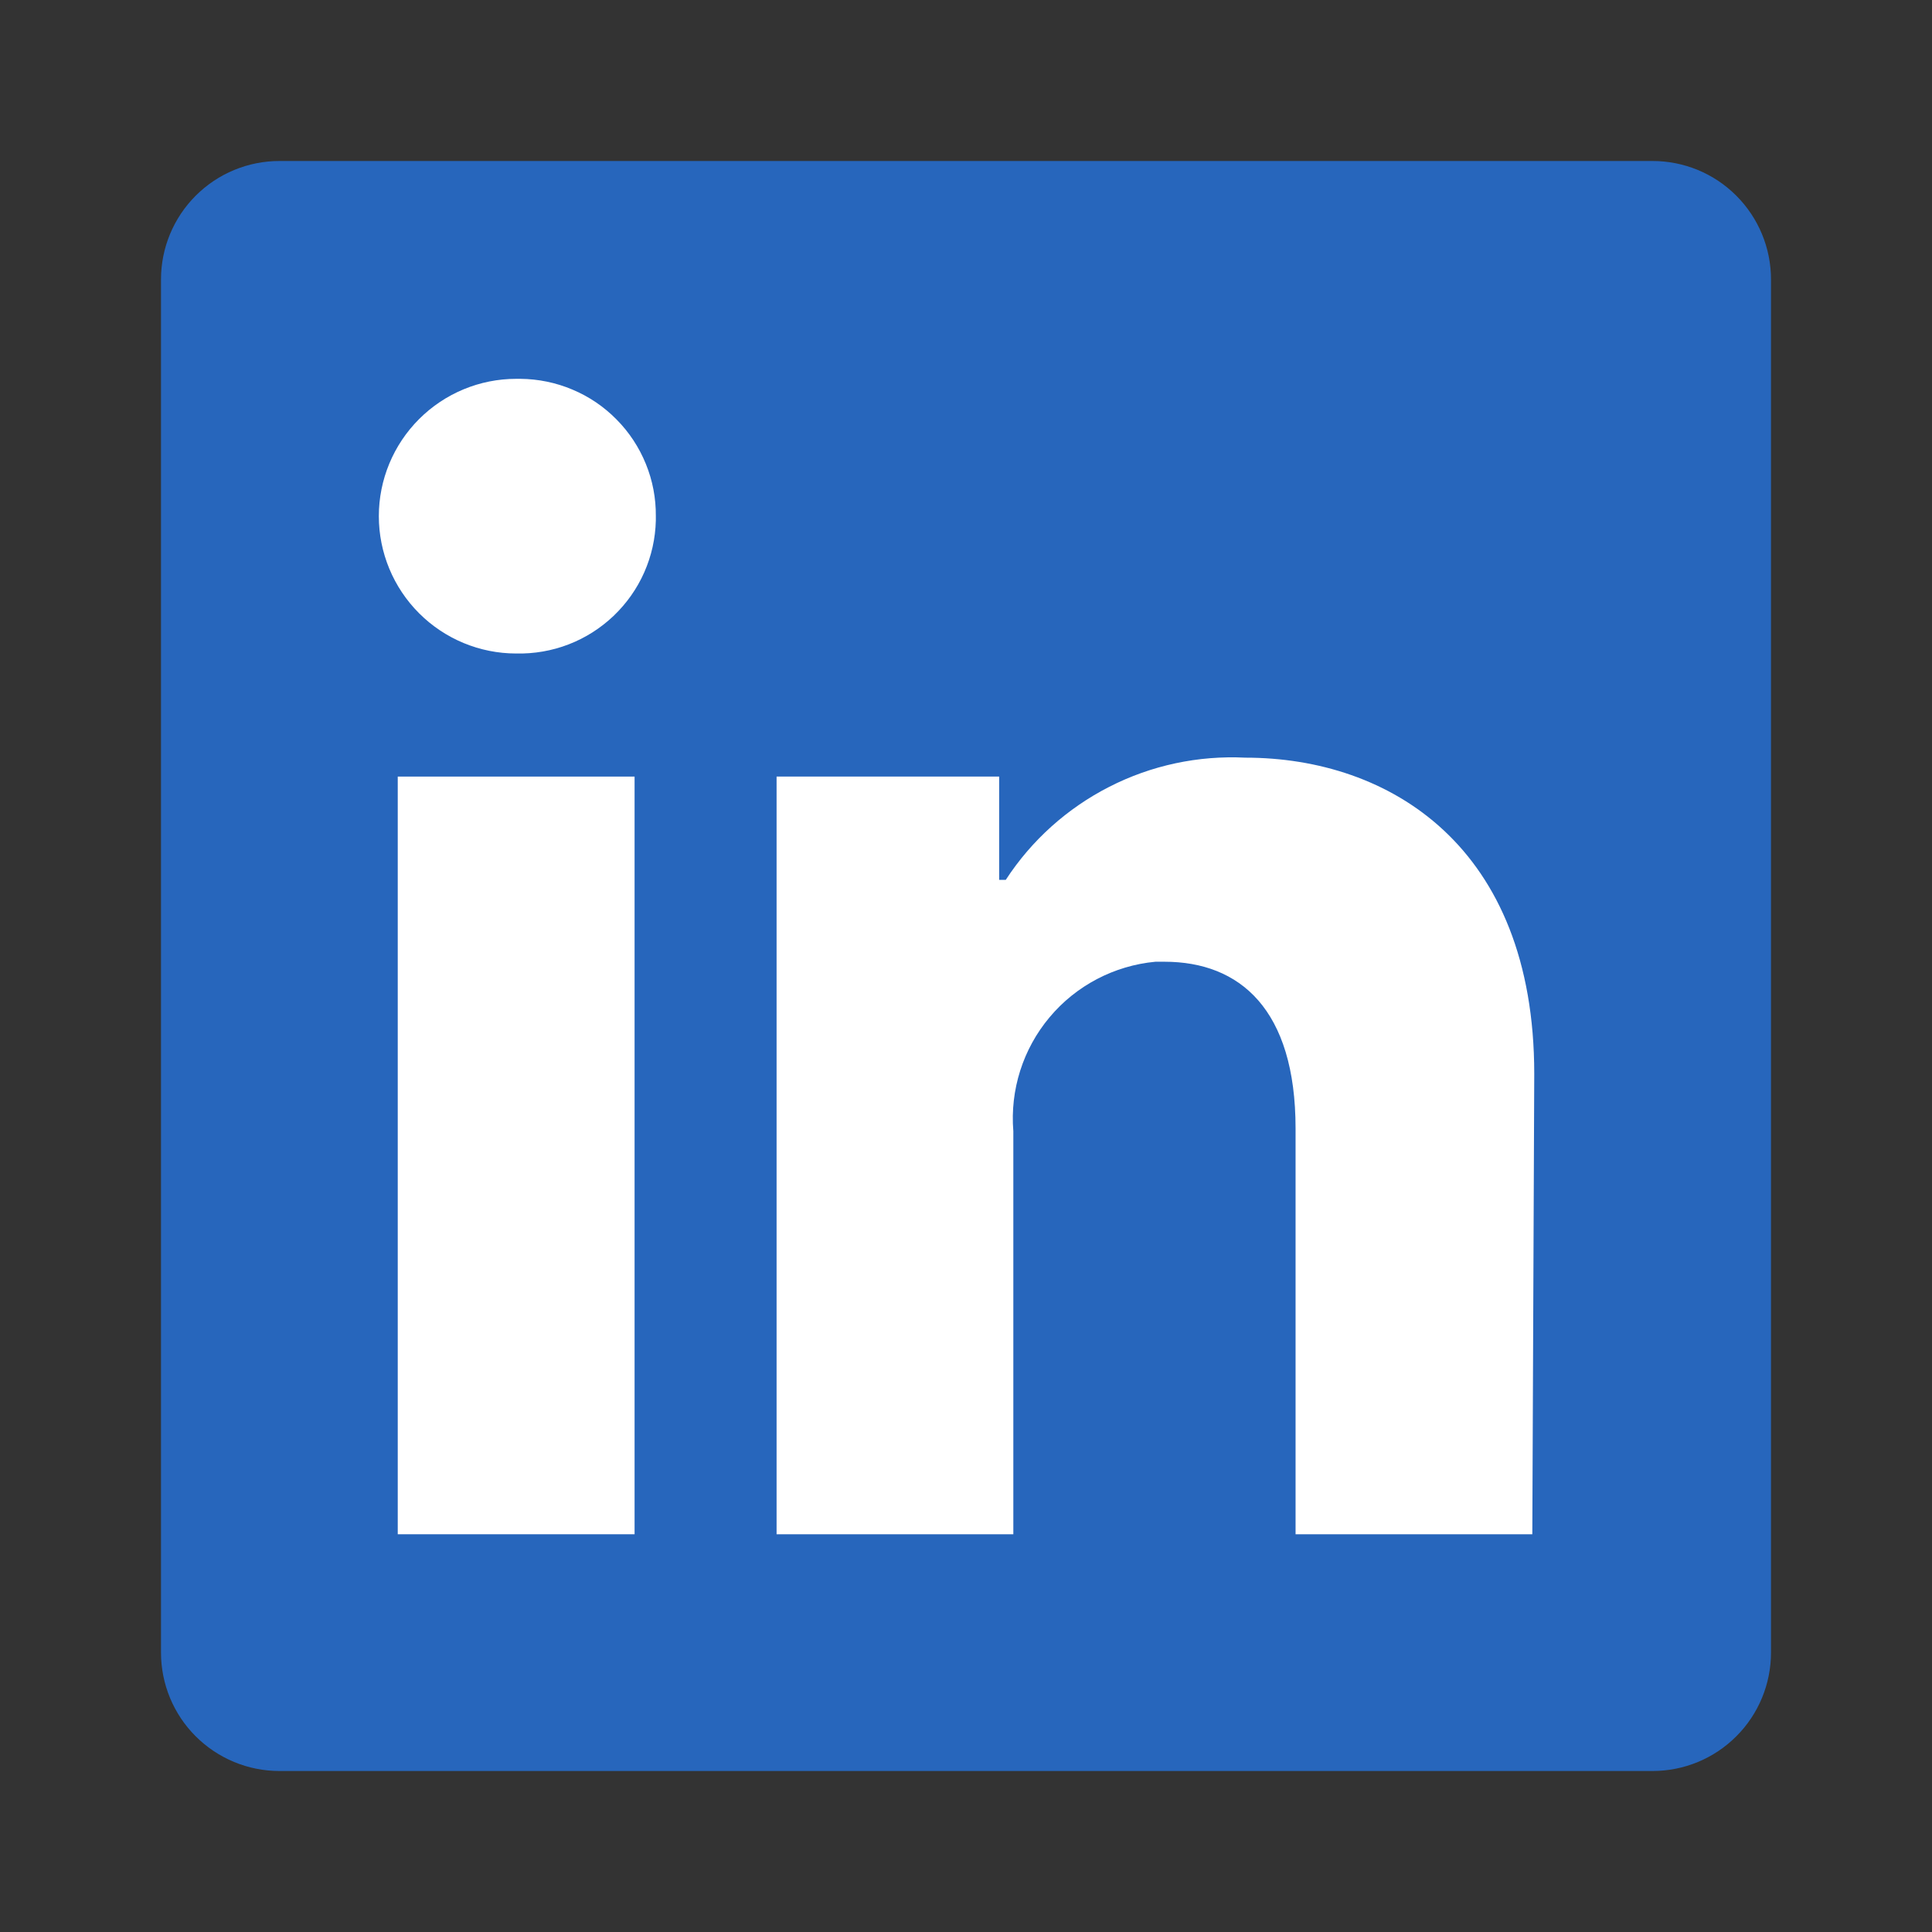 <?xml version="1.0" encoding="utf-8"?>
<svg xmlns="http://www.w3.org/2000/svg" fill="none" height="24" viewBox="0 0 24 24" width="24">
<rect x="0" y="0" width="24" height="24" fill="#333333" stroke="none"/>
<path d="M22 3.471V20.529C22 20.919 21.845 21.294 21.569 21.569C21.294 21.845 20.919 22 20.529 22H3.471C3.081 22 2.707 21.845 2.431 21.569C2.155 21.294 2 20.919 2 20.529V3.471C2 3.081 2.155 2.707 2.431 2.431C2.707 2.155 3.081 2 3.471 2H20.529C20.919 2 21.294 2.155 21.569 2.431C21.845 2.707 22 3.081 22 3.471Z" fill="#2766BC"/>
<path d="M4.941 9.647H7.883V19.059H4.941V9.647Z" fill="white"/>
<path d="M8.023 5.763C8.107 5.969 8.149 6.189 8.147 6.412V6.465C8.142 6.687 8.093 6.907 8.003 7.11C7.913 7.314 7.783 7.497 7.622 7.651C7.461 7.804 7.271 7.925 7.063 8.005C6.856 8.085 6.634 8.123 6.412 8.118C5.96 8.118 5.526 7.938 5.206 7.618C4.886 7.298 4.706 6.864 4.706 6.412C4.706 5.96 4.886 5.526 5.206 5.206C5.526 4.886 5.96 4.706 6.412 4.706H6.465C6.687 4.708 6.907 4.753 7.112 4.84C7.317 4.926 7.503 5.052 7.659 5.211C7.816 5.369 7.939 5.557 8.023 5.763Z" fill="white"/>
<path d="M15.471 9.412C17.259 9.412 19.059 10.512 19.059 13.341L19.035 19.059H16.094V14.018C16.094 12.536 15.4 11.947 14.465 11.947H14.353C13.841 11.995 13.368 12.243 13.038 12.637C12.707 13.032 12.546 13.54 12.588 14.053V19.059H9.647V9.647H12.412V10.93H12.494C12.814 10.438 13.258 10.04 13.78 9.774C14.302 9.507 14.885 9.383 15.471 9.412Z" fill="white"/>
</svg>